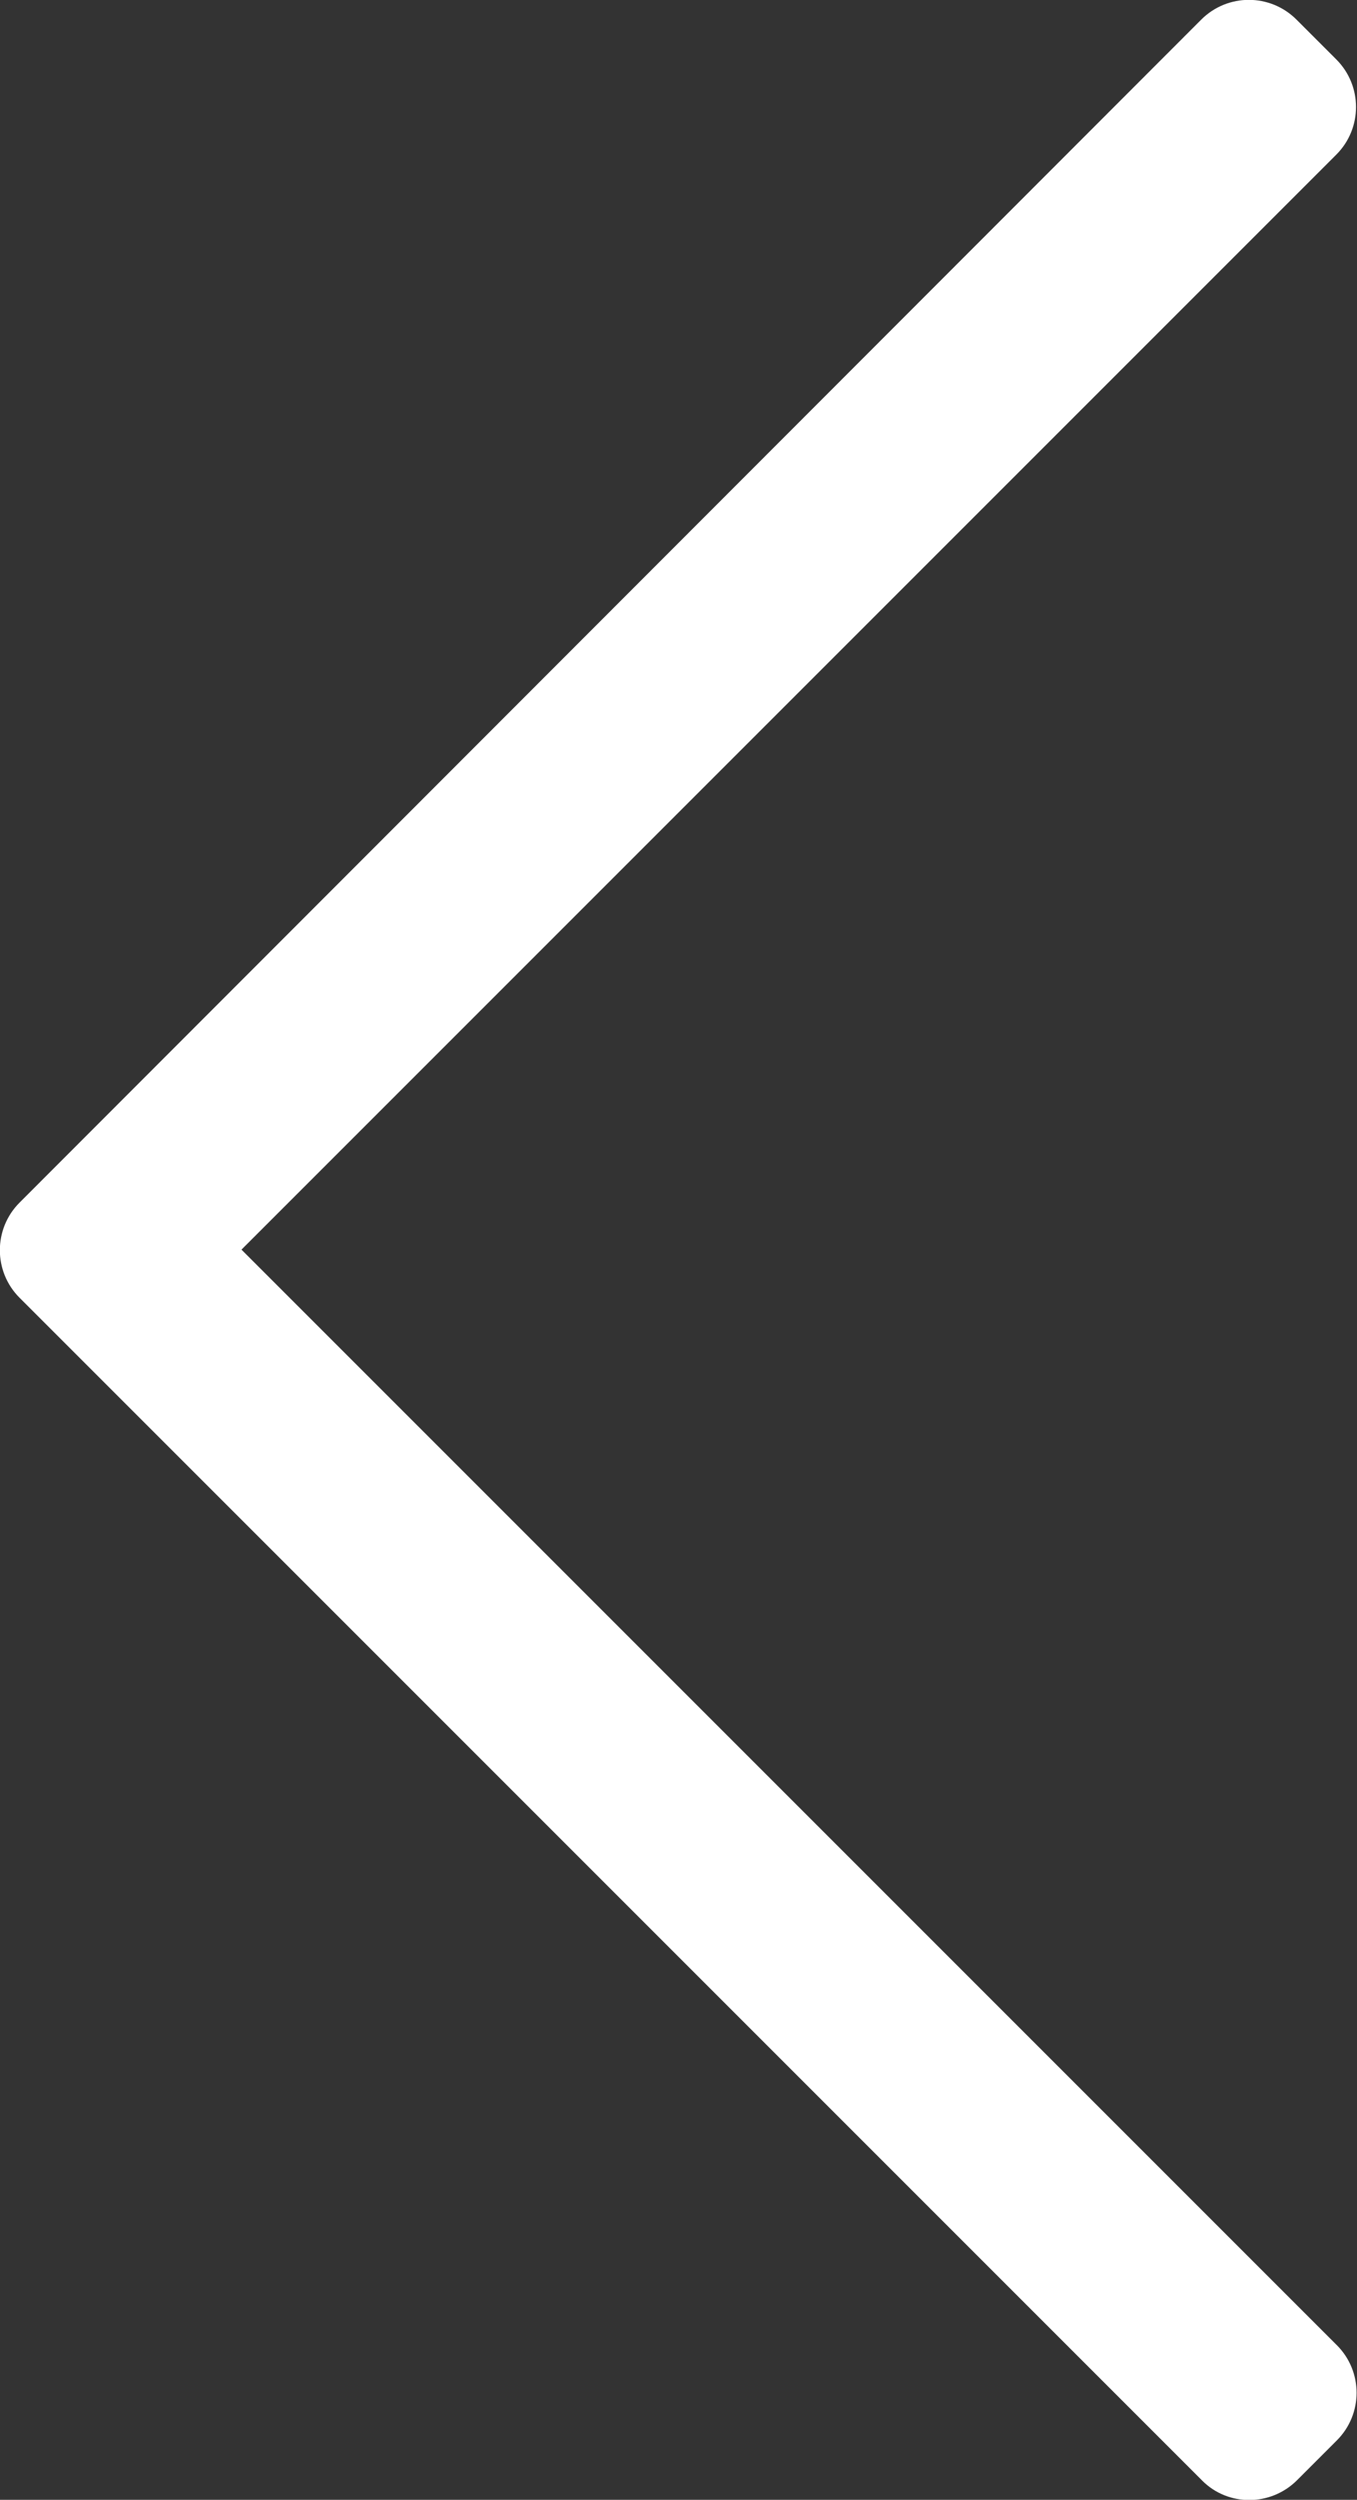 <svg enable-background="new 0 0 242.2 446.1" viewBox="0 0 242.2 446.1" xmlns="http://www.w3.org/2000/svg"><rect x="0" y="0" width="242.2" height="446.1" fill="#333333" stroke="none"/><path d="m231.5 442.6 7.1-7.1c4.7-4.7 4.7-12.3 0-17l-195.5-195.5 195.4-195.4c4.7-4.7 4.7-12.3 0-17l-7.1-7.1c-4.7-4.7-12.3-4.7-17 0l-210.9 211.1c-4.7 4.7-4.7 12.3 0 17l211.1 211.1c4.6 4.6 12.2 4.6 16.9-.1z" fill="#fff"/></svg>